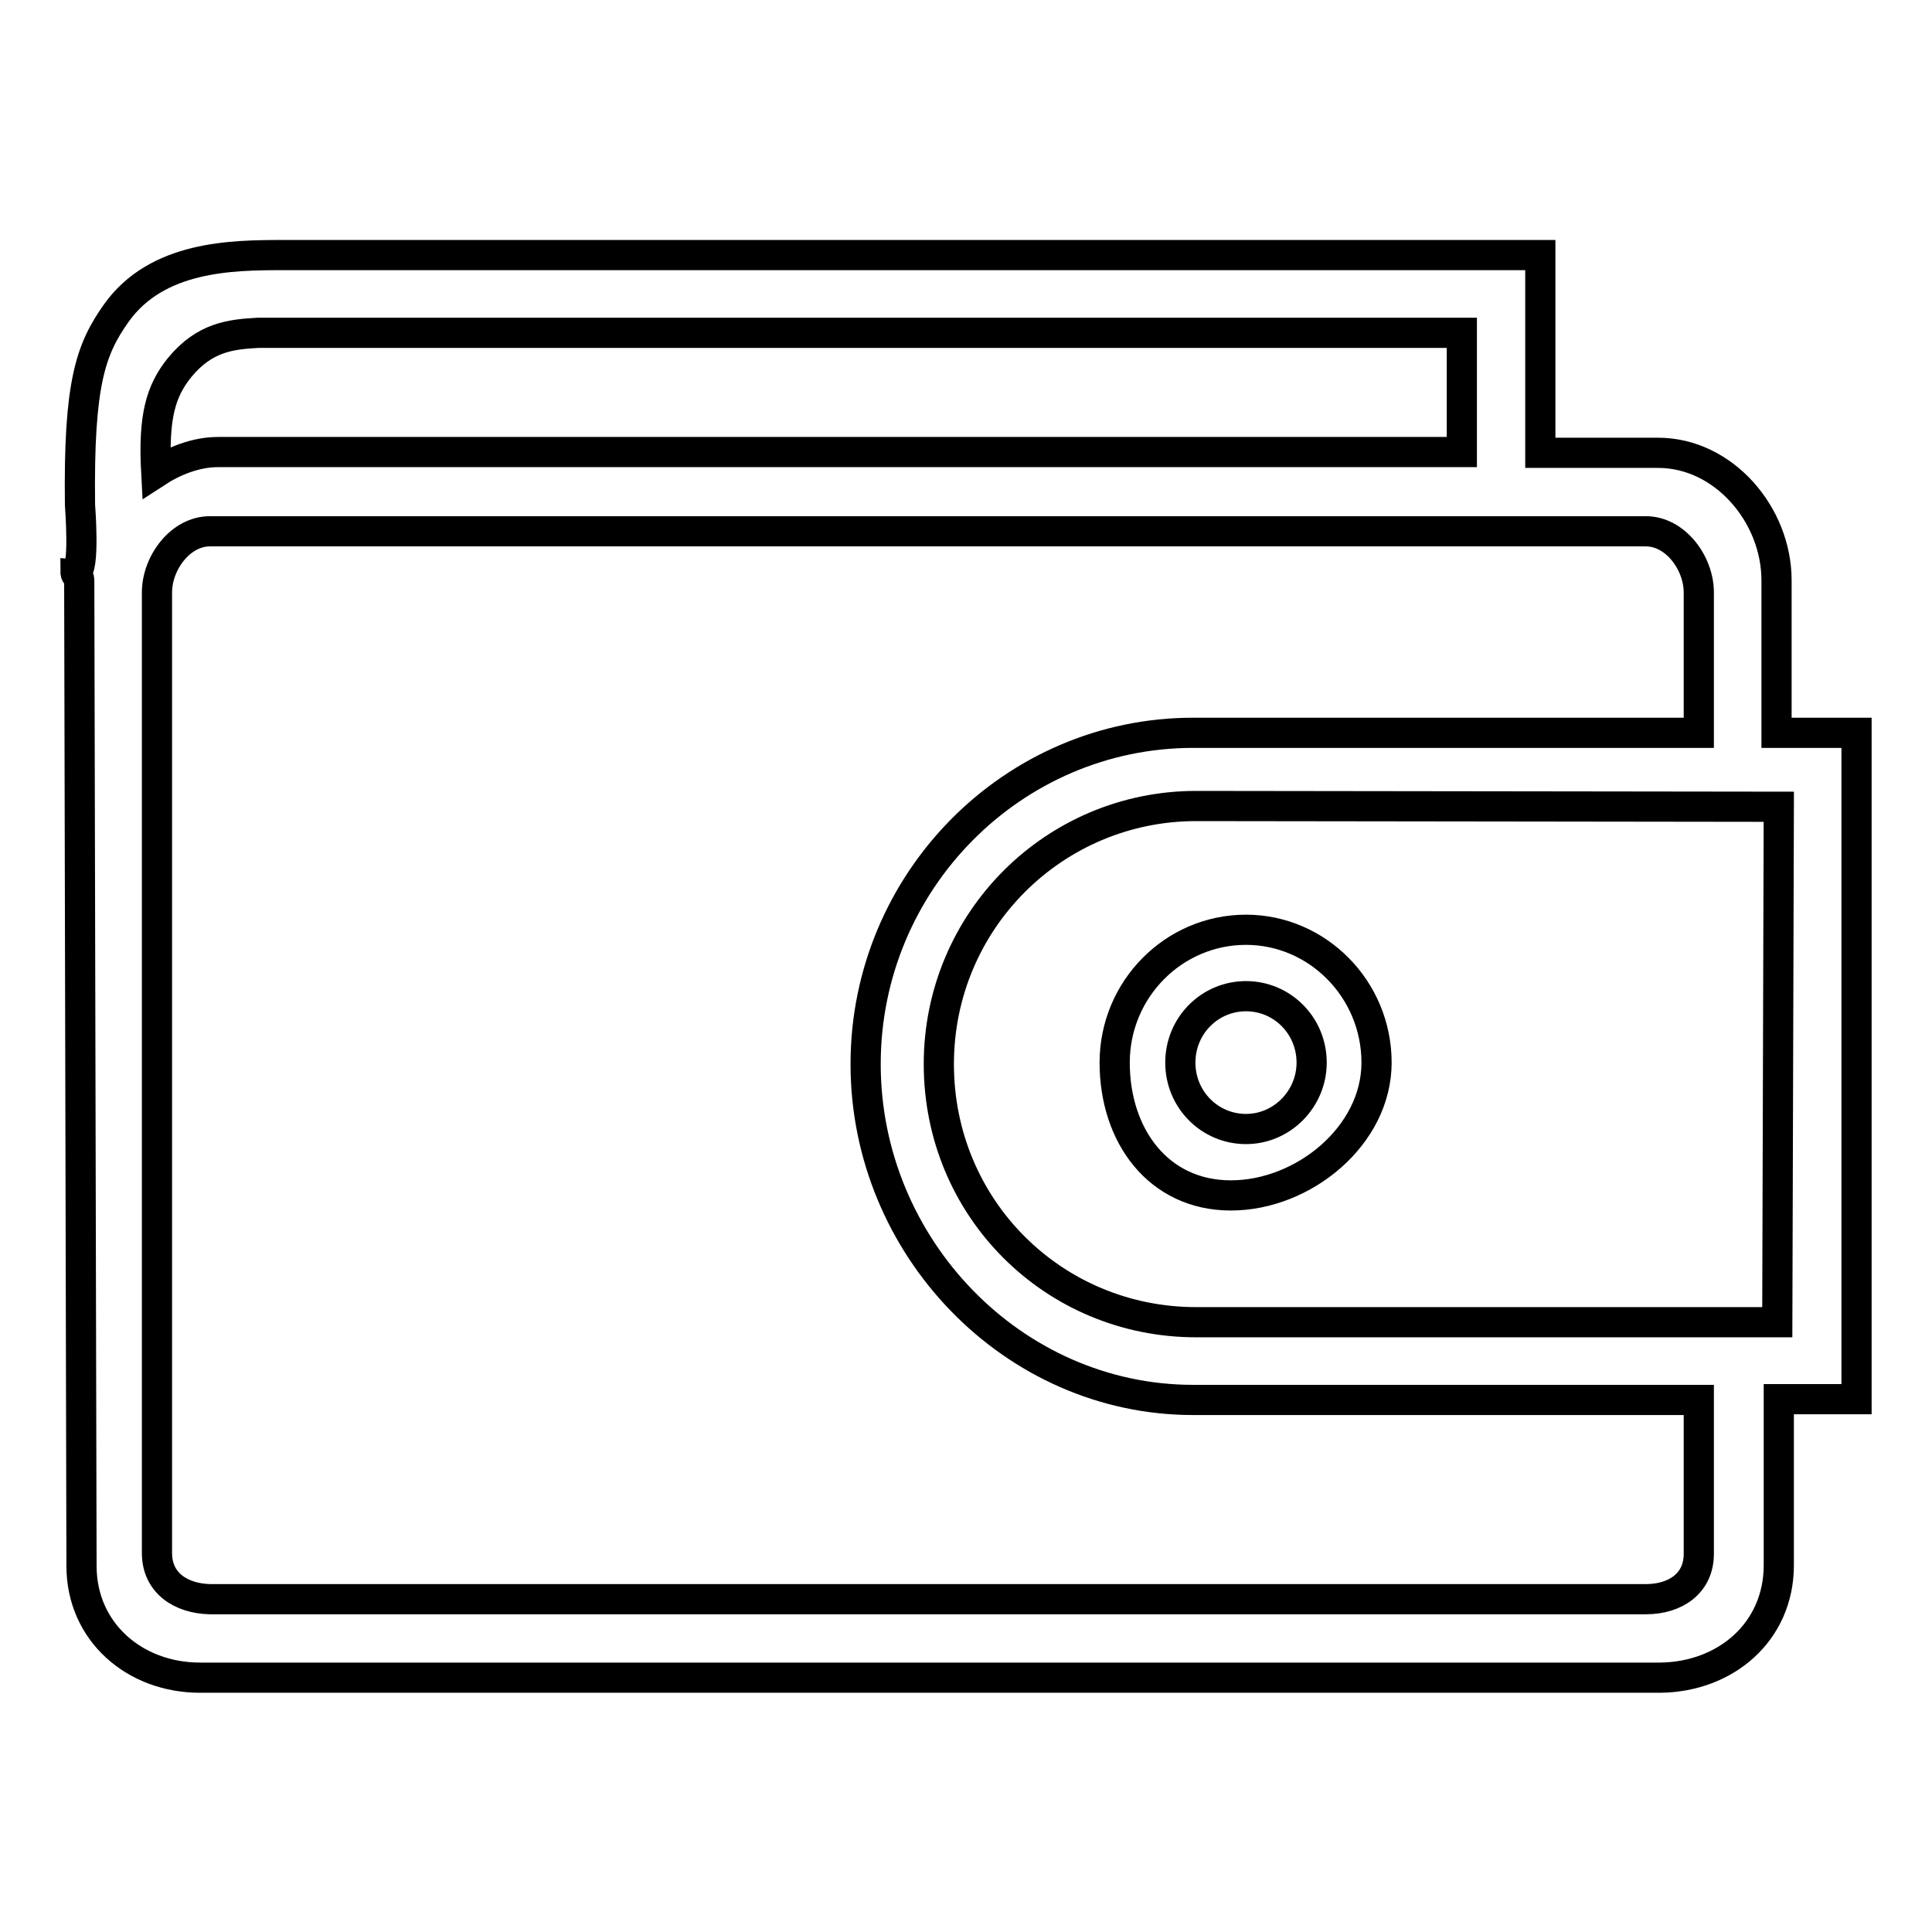 <?xml version="1.0" encoding="utf-8"?>
<!-- Svg Vector Icons : http://www.onlinewebfonts.com/icon -->
<!DOCTYPE svg PUBLIC "-//W3C//DTD SVG 1.1//EN" "http://www.w3.org/Graphics/SVG/1.1/DTD/svg11.dtd">
<svg version="1.1" xmlns="http://www.w3.org/2000/svg" xmlns:xlink="http://www.w3.org/1999/xlink" x="0px" y="0px" viewBox="0 0 256 256" enable-background="new 0 0 256 256" xml:space="preserve">
<g><g><path stroke-width="4" fill-opacity="0" stroke="#000000"  d="M235.7,207.4v-22H246V97.1h-10.6V76.9c0-8.7-7-16.9-15.7-16.9h-15.6V33.8H37.5c-6.8,0-16.7,0.1-22.1,7.7c-3.4,4.8-5,9.3-4.8,25.4c0,0.1,0.7,8.8-0.6,8.9c0,0.5,0.5,0.5,0.5,1.1l0.3,130.6c0,8.7,7,14.8,15.7,14.8H220C228.7,222.2,235.7,216.2,235.7,207.4L235.7,207.4z M235.5,175.2h-77c-18.9,0-34.1-15.1-34.1-34.2c0-19,15.3-34.2,34.1-34.2l77.2,0.1L235.5,175.2L235.5,175.2z M23.8,48.7c3.3-4,6.7-4.4,10.4-4.6h159.5v15.8H28.9c-3,0-5.9,1.2-8.2,2.7C20.3,55.2,21.3,51.8,23.8,48.7L23.8,48.7z M20.8,205.8V78.5c0-3.9,3.1-8.1,7-8.1h190.3c3.9,0,7,4.2,7,8.1v18.6h-67c-23.9,0-43.4,19.7-43.4,43.9c0,24.2,19.5,44.5,43.4,44.5h67v20.4c0,3.9-3.1,6-7,6H27.8C23.9,211.8,20.8,209.7,20.8,205.8L20.8,205.8z M147.7,140.8c0,9.7,5.8,17.6,15.4,17.6s19.3-7.9,19.3-17.6c0-9.7-7.8-17.6-17.3-17.6C155.5,123.2,147.7,131.1,147.7,140.8L147.7,140.8z M165.1,132c4.8,0,8.7,3.9,8.7,8.8c0,4.8-3.9,8.8-8.7,8.8c-4.8,0-8.7-3.9-8.7-8.8C156.4,135.9,160.3,132,165.1,132L165.1,132z"/></g></g>
</svg>